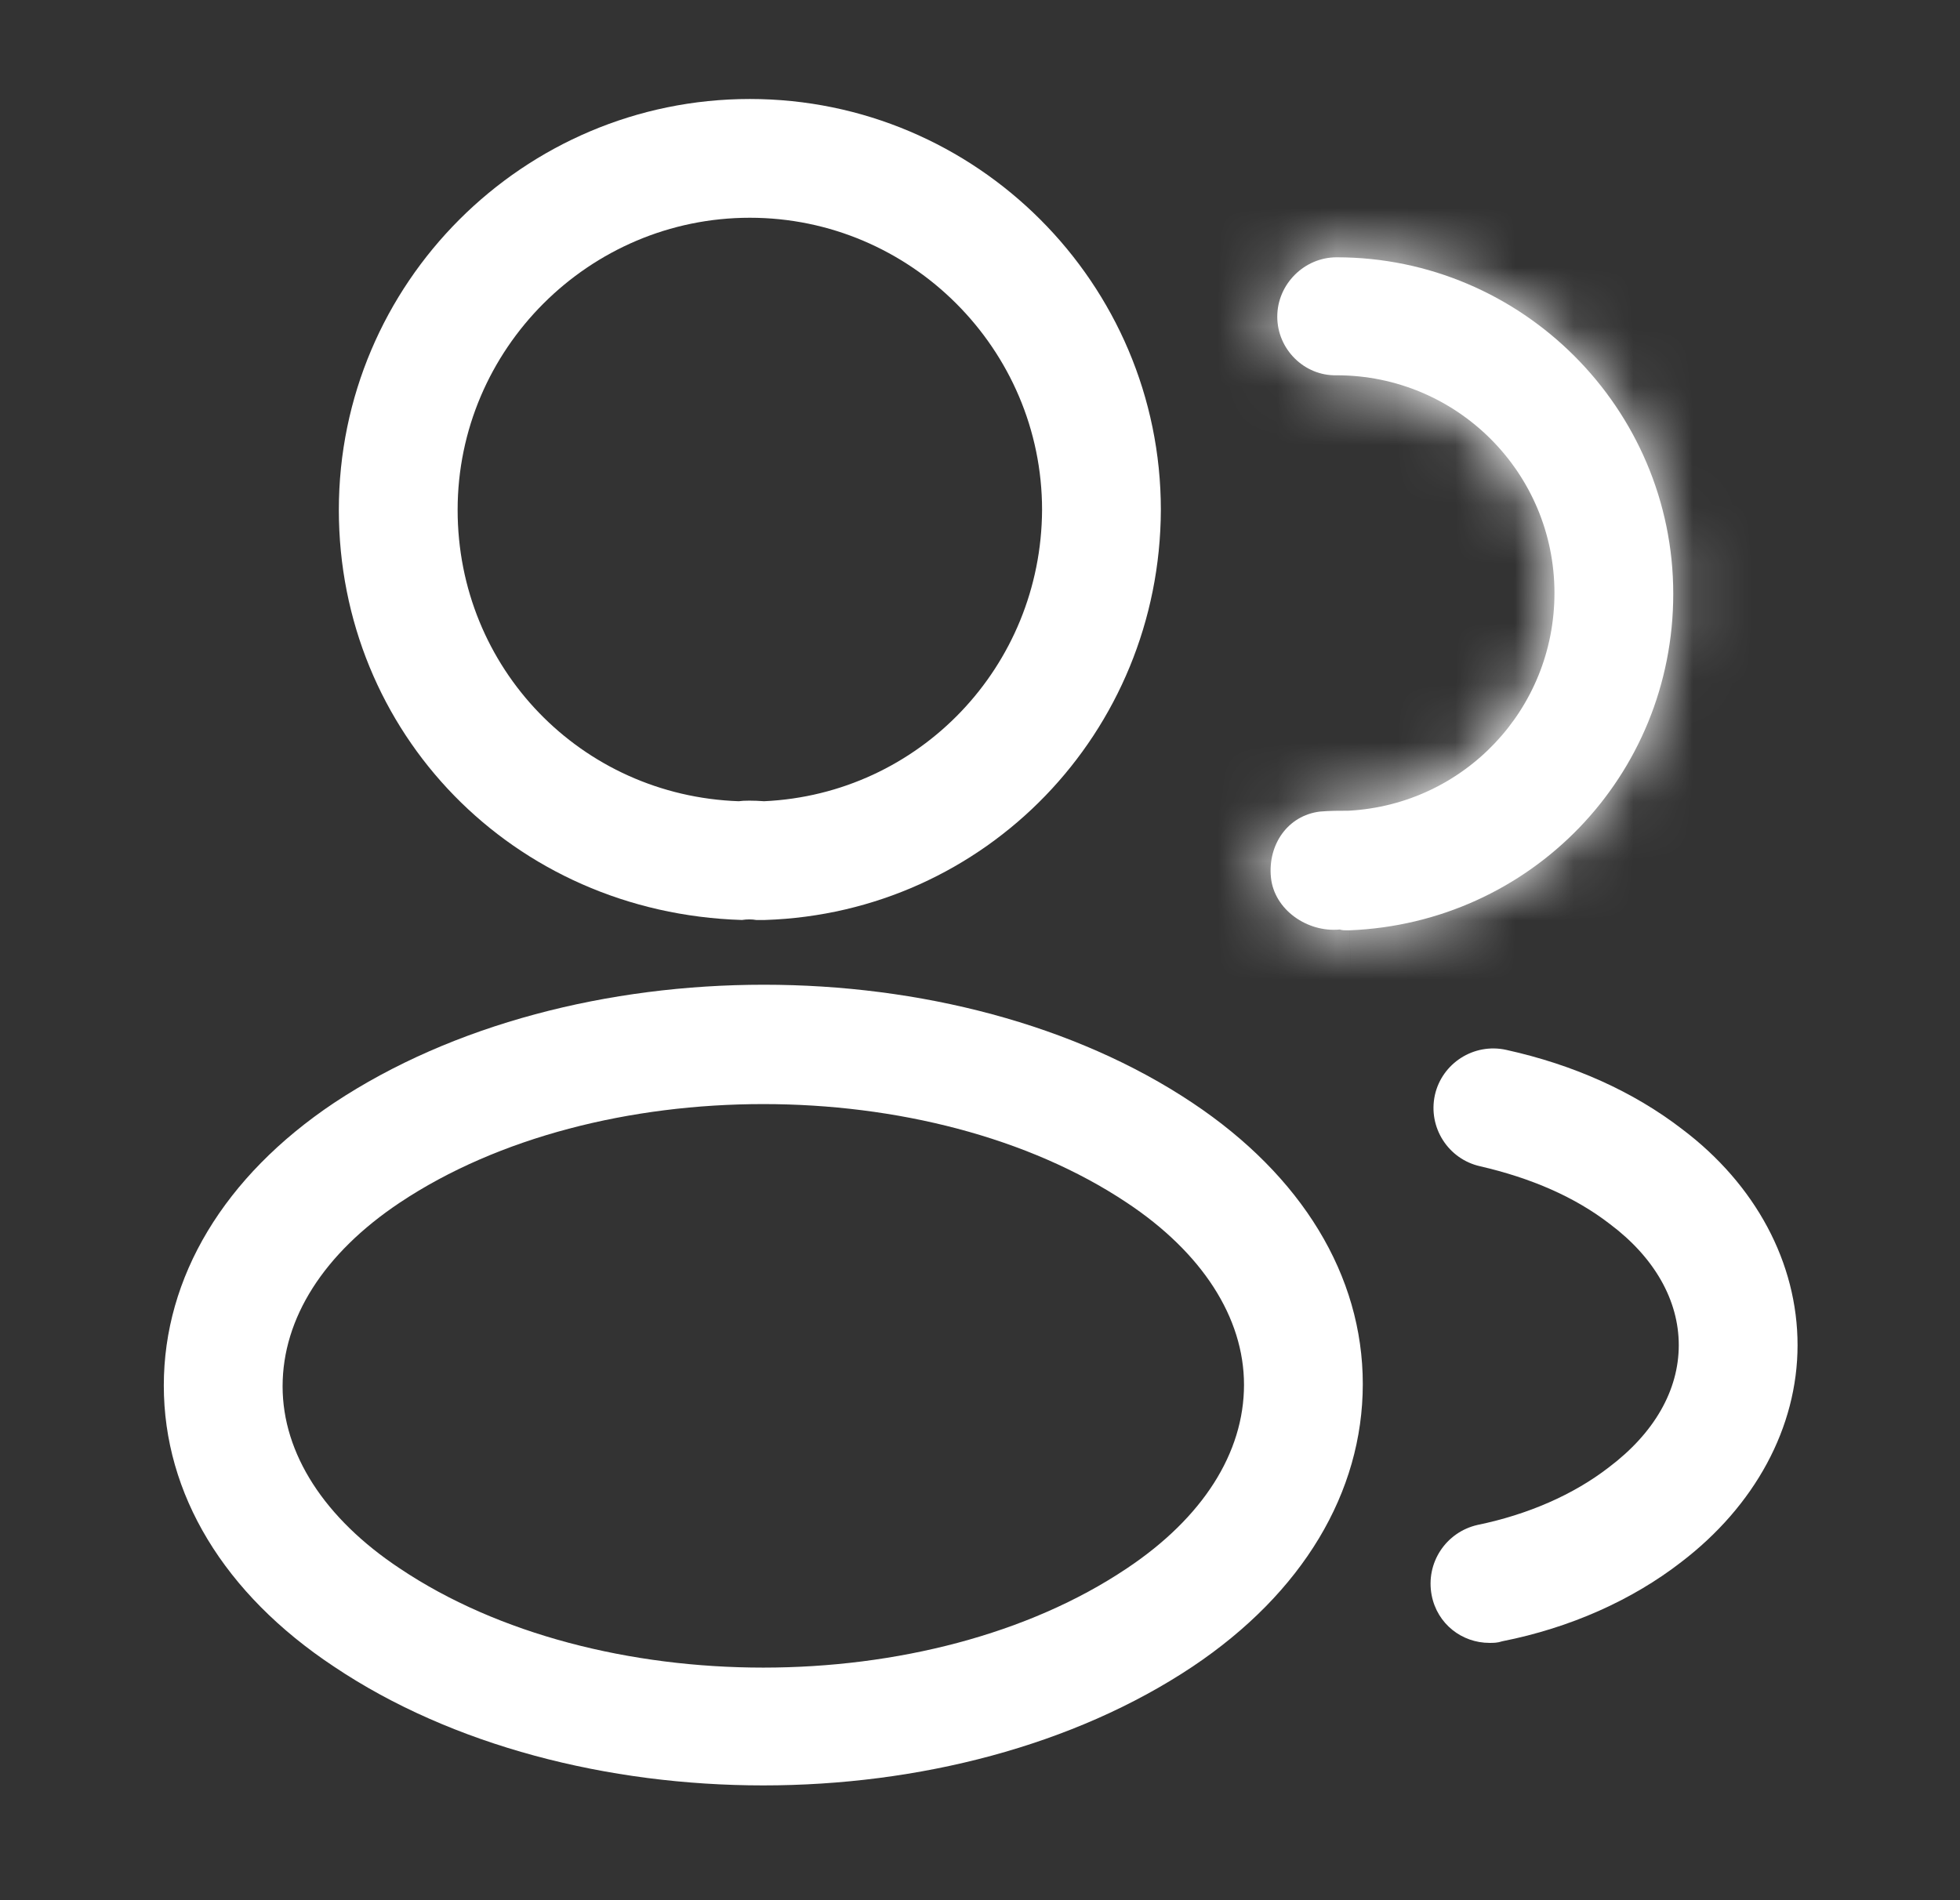 <svg width="33" height="32" viewBox="0 0 33 32" fill="none" xmlns="http://www.w3.org/2000/svg">
    <rect x="0" y="0" width="33" height="32" fill="#333333" stroke="none"/>
    <path d="M12.838 15.493C12.798 15.493 12.772 15.493 12.732 15.493C12.665 15.48 12.572 15.48 12.492 15.493C8.625 15.373 5.705 12.333 5.705 8.587C5.705 4.773 8.812 1.667 12.625 1.667C16.438 1.667 19.545 4.773 19.545 8.587C19.532 12.333 16.598 15.373 12.878 15.493C12.865 15.493 12.852 15.493 12.838 15.493ZM12.625 3.667C9.918 3.667 7.705 5.88 7.705 8.587C7.705 11.253 9.785 13.4 12.438 13.493C12.518 13.48 12.692 13.48 12.865 13.493C15.478 13.373 17.532 11.227 17.545 8.587C17.545 5.88 15.332 3.667 12.625 3.667Z" fill="white"></path>
    <mask id="path-2-inside-1_2322_25908" fill="white">
        <path d="M22.678 15.667C22.638 15.667 22.598 15.667 22.558 15.653C22.012 15.707 21.451 15.32 21.398 14.773C21.345 14.227 21.678 13.733 22.225 13.667C22.385 13.653 22.558 13.653 22.705 13.653C24.651 13.547 26.172 11.947 26.172 9.987C26.172 7.96 24.532 6.32 22.505 6.32C21.958 6.333 21.505 5.88 21.505 5.333C21.505 4.787 21.958 4.333 22.505 4.333C25.625 4.333 28.172 6.88 28.172 10C28.172 13.067 25.771 15.547 22.718 15.667C22.705 15.667 22.692 15.667 22.678 15.667Z"></path>
    </mask>
    <path d="M22.678 15.667C22.638 15.667 22.598 15.667 22.558 15.653C22.012 15.707 21.451 15.32 21.398 14.773C21.345 14.227 21.678 13.733 22.225 13.667C22.385 13.653 22.558 13.653 22.705 13.653C24.651 13.547 26.172 11.947 26.172 9.987C26.172 7.96 24.532 6.32 22.505 6.32C21.958 6.333 21.505 5.88 21.505 5.333C21.505 4.787 21.958 4.333 22.505 4.333C25.625 4.333 28.172 6.88 28.172 10C28.172 13.067 25.771 15.547 22.718 15.667C22.705 15.667 22.692 15.667 22.678 15.667Z" fill="white"></path>
    <path d="M22.558 15.653L23.191 13.756L22.787 13.621L22.364 13.663L22.558 15.653ZM22.225 13.667L22.059 11.674L22.021 11.677L21.983 11.681L22.225 13.667ZM22.705 13.653V15.653H22.76L22.814 15.65L22.705 13.653ZM22.505 6.32V4.32H22.48L22.456 4.321L22.505 6.32ZM22.718 15.667V17.667H22.757L22.797 17.665L22.718 15.667ZM22.678 13.667C22.644 13.667 22.708 13.665 22.784 13.672C22.874 13.679 23.019 13.699 23.191 13.756L21.926 17.551C22.137 17.621 22.322 17.647 22.452 17.658C22.569 17.668 22.672 17.667 22.678 17.667V13.667ZM22.364 13.663C22.61 13.639 22.82 13.711 22.979 13.828C23.145 13.95 23.352 14.2 23.389 14.579L19.408 14.967C19.587 16.808 21.312 17.784 22.752 17.644L22.364 13.663ZM23.389 14.579C23.407 14.761 23.365 14.994 23.206 15.214C23.036 15.448 22.764 15.616 22.467 15.652L21.983 11.681C20.182 11.901 19.267 13.525 19.408 14.967L23.389 14.579ZM22.391 15.66C22.454 15.654 22.543 15.653 22.705 15.653V11.653C22.574 11.653 22.316 11.652 22.059 11.674L22.391 15.66ZM22.814 15.65C25.821 15.486 28.172 13.009 28.172 9.987H24.172C24.172 10.884 23.482 11.608 22.595 11.656L22.814 15.65ZM28.172 9.987C28.172 6.855 25.636 4.32 22.505 4.32V8.32C23.427 8.32 24.172 9.064 24.172 9.987H28.172ZM22.456 4.321C23.062 4.306 23.505 4.785 23.505 5.333H19.505C19.505 6.975 20.855 8.361 22.554 8.319L22.456 4.321ZM23.505 5.333C23.505 5.891 23.063 6.333 22.505 6.333V2.333C20.854 2.333 19.505 3.682 19.505 5.333H23.505ZM22.505 6.333C24.52 6.333 26.172 7.984 26.172 10H30.172C30.172 5.775 26.729 2.333 22.505 2.333V6.333ZM26.172 10C26.172 11.988 24.625 13.59 22.64 13.668L22.797 17.665C26.918 17.503 30.172 14.145 30.172 10H26.172ZM22.718 13.667C22.718 13.667 22.718 13.667 22.718 13.667C22.718 13.667 22.718 13.667 22.718 13.667C22.718 13.667 22.718 13.667 22.718 13.667C22.718 13.667 22.718 13.667 22.718 13.667C22.718 13.667 22.718 13.667 22.718 13.667C22.718 13.667 22.718 13.667 22.718 13.667C22.718 13.667 22.718 13.667 22.718 13.667C22.718 13.667 22.718 13.667 22.718 13.667C22.718 13.667 22.718 13.667 22.718 13.667C22.717 13.667 22.717 13.667 22.717 13.667C22.717 13.667 22.717 13.667 22.717 13.667C22.717 13.667 22.717 13.667 22.717 13.667C22.717 13.667 22.717 13.667 22.717 13.667C22.717 13.667 22.717 13.667 22.717 13.667C22.717 13.667 22.717 13.667 22.717 13.667C22.717 13.667 22.717 13.667 22.717 13.667C22.717 13.667 22.717 13.667 22.717 13.667C22.717 13.667 22.717 13.667 22.717 13.667C22.717 13.667 22.717 13.667 22.717 13.667C22.717 13.667 22.717 13.667 22.717 13.667C22.717 13.667 22.716 13.667 22.716 13.667C22.716 13.667 22.716 13.667 22.716 13.667C22.716 13.667 22.716 13.667 22.716 13.667C22.716 13.667 22.716 13.667 22.716 13.667C22.716 13.667 22.716 13.667 22.716 13.667C22.716 13.667 22.716 13.667 22.716 13.667C22.716 13.667 22.716 13.667 22.716 13.667C22.716 13.667 22.716 13.667 22.716 13.667C22.716 13.667 22.716 13.667 22.716 13.667C22.716 13.667 22.716 13.667 22.716 13.667C22.716 13.667 22.716 13.667 22.716 13.667C22.716 13.667 22.716 13.667 22.716 13.667C22.716 13.667 22.716 13.667 22.716 13.667C22.715 13.667 22.715 13.667 22.715 13.667C22.715 13.667 22.715 13.667 22.715 13.667C22.715 13.667 22.715 13.667 22.715 13.667C22.715 13.667 22.715 13.667 22.715 13.667C22.715 13.667 22.715 13.667 22.715 13.667C22.715 13.667 22.715 13.667 22.715 13.667C22.715 13.667 22.715 13.667 22.715 13.667C22.715 13.667 22.715 13.667 22.715 13.667C22.715 13.667 22.715 13.667 22.715 13.667C22.715 13.667 22.715 13.667 22.715 13.667C22.715 13.667 22.715 13.667 22.715 13.667C22.715 13.667 22.715 13.667 22.715 13.667C22.715 13.667 22.715 13.667 22.715 13.667C22.715 13.667 22.715 13.667 22.715 13.667C22.715 13.667 22.714 13.667 22.714 13.667C22.714 13.667 22.714 13.667 22.714 13.667C22.714 13.667 22.714 13.667 22.714 13.667C22.714 13.667 22.714 13.667 22.714 13.667C22.714 13.667 22.714 13.667 22.714 13.667C22.714 13.667 22.714 13.667 22.714 13.667C22.714 13.667 22.714 13.667 22.714 13.667C22.714 13.667 22.714 13.667 22.714 13.667C22.714 13.667 22.714 13.667 22.714 13.667C22.714 13.667 22.714 13.667 22.714 13.667C22.714 13.667 22.714 13.667 22.714 13.667C22.714 13.667 22.714 13.667 22.713 13.667C22.713 13.667 22.713 13.667 22.713 13.667C22.713 13.667 22.713 13.667 22.713 13.667C22.713 13.667 22.713 13.667 22.713 13.667C22.713 13.667 22.713 13.667 22.713 13.667C22.713 13.667 22.713 13.667 22.713 13.667C22.713 13.667 22.713 13.667 22.713 13.667C22.713 13.667 22.713 13.667 22.713 13.667C22.713 13.667 22.713 13.667 22.713 13.667C22.713 13.667 22.713 13.667 22.713 13.667C22.713 13.667 22.713 13.667 22.713 13.667C22.713 13.667 22.713 13.667 22.713 13.667C22.713 13.667 22.713 13.667 22.713 13.667C22.713 13.667 22.713 13.667 22.712 13.667C22.712 13.667 22.712 13.667 22.712 13.667C22.712 13.667 22.712 13.667 22.712 13.667C22.712 13.667 22.712 13.667 22.712 13.667C22.712 13.667 22.712 13.667 22.712 13.667C22.712 13.667 22.712 13.667 22.712 13.667C22.712 13.667 22.712 13.667 22.712 13.667C22.712 13.667 22.712 13.667 22.712 13.667C22.712 13.667 22.712 13.667 22.712 13.667C22.712 13.667 22.712 13.667 22.712 13.667C22.712 13.667 22.712 13.667 22.712 13.667C22.712 13.667 22.712 13.667 22.712 13.667C22.712 13.667 22.712 13.667 22.712 13.667C22.712 13.667 22.712 13.667 22.712 13.667C22.712 13.667 22.712 13.667 22.711 13.667C22.711 13.667 22.711 13.667 22.711 13.667C22.711 13.667 22.711 13.667 22.711 13.667C22.711 13.667 22.711 13.667 22.711 13.667C22.711 13.667 22.711 13.667 22.711 13.667C22.711 13.667 22.711 13.667 22.711 13.667C22.711 13.667 22.711 13.667 22.711 13.667C22.711 13.667 22.711 13.667 22.711 13.667C22.711 13.667 22.711 13.667 22.711 13.667C22.711 13.667 22.711 13.667 22.711 13.667C22.711 13.667 22.711 13.667 22.711 13.667C22.711 13.667 22.711 13.667 22.711 13.667C22.71 13.667 22.71 13.667 22.71 13.667C22.71 13.667 22.71 13.667 22.71 13.667C22.71 13.667 22.71 13.667 22.71 13.667C22.71 13.667 22.71 13.667 22.71 13.667C22.71 13.667 22.71 13.667 22.71 13.667C22.71 13.667 22.71 13.667 22.71 13.667C22.71 13.667 22.71 13.667 22.71 13.667C22.71 13.667 22.71 13.667 22.71 13.667C22.71 13.667 22.71 13.667 22.71 13.667C22.71 13.667 22.71 13.667 22.71 13.667C22.71 13.667 22.71 13.667 22.71 13.667C22.71 13.667 22.71 13.667 22.71 13.667C22.71 13.667 22.71 13.667 22.71 13.667C22.709 13.667 22.709 13.667 22.709 13.667C22.709 13.667 22.709 13.667 22.709 13.667C22.709 13.667 22.709 13.667 22.709 13.667C22.709 13.667 22.709 13.667 22.709 13.667C22.709 13.667 22.709 13.667 22.709 13.667C22.709 13.667 22.709 13.667 22.709 13.667C22.709 13.667 22.709 13.667 22.709 13.667C22.709 13.667 22.709 13.667 22.709 13.667C22.709 13.667 22.709 13.667 22.709 13.667C22.709 13.667 22.709 13.667 22.709 13.667C22.709 13.667 22.709 13.667 22.709 13.667C22.709 13.667 22.709 13.667 22.709 13.667C22.709 13.667 22.709 13.667 22.709 13.667C22.709 13.667 22.709 13.667 22.709 13.667C22.708 13.667 22.708 13.667 22.708 13.667C22.708 13.667 22.708 13.667 22.708 13.667C22.708 13.667 22.708 13.667 22.708 13.667C22.708 13.667 22.708 13.667 22.708 13.667C22.708 13.667 22.708 13.667 22.708 13.667C22.708 13.667 22.708 13.667 22.708 13.667C22.708 13.667 22.708 13.667 22.708 13.667C22.708 13.667 22.708 13.667 22.708 13.667C22.708 13.667 22.708 13.667 22.708 13.667C22.708 13.667 22.708 13.667 22.708 13.667C22.708 13.667 22.708 13.667 22.708 13.667C22.708 13.667 22.708 13.667 22.707 13.667C22.707 13.667 22.707 13.667 22.707 13.667C22.707 13.667 22.707 13.667 22.707 13.667C22.707 13.667 22.707 13.667 22.707 13.667C22.707 13.667 22.707 13.667 22.707 13.667C22.707 13.667 22.707 13.667 22.707 13.667C22.707 13.667 22.707 13.667 22.707 13.667C22.707 13.667 22.707 13.667 22.707 13.667C22.707 13.667 22.707 13.667 22.707 13.667C22.707 13.667 22.707 13.667 22.707 13.667C22.707 13.667 22.707 13.667 22.707 13.667C22.707 13.667 22.707 13.667 22.707 13.667C22.707 13.667 22.707 13.667 22.707 13.667C22.707 13.667 22.706 13.667 22.706 13.667C22.706 13.667 22.706 13.667 22.706 13.667C22.706 13.667 22.706 13.667 22.706 13.667C22.706 13.667 22.706 13.667 22.706 13.667C22.706 13.667 22.706 13.667 22.706 13.667C22.706 13.667 22.706 13.667 22.706 13.667C22.706 13.667 22.706 13.667 22.706 13.667C22.706 13.667 22.706 13.667 22.706 13.667C22.706 13.667 22.706 13.667 22.706 13.667C22.706 13.667 22.706 13.667 22.706 13.667C22.706 13.667 22.706 13.667 22.706 13.667C22.706 13.667 22.706 13.667 22.706 13.667C22.706 13.667 22.706 13.667 22.706 13.667C22.706 13.667 22.706 13.667 22.706 13.667C22.706 13.667 22.705 13.667 22.705 13.667C22.705 13.667 22.705 13.667 22.705 13.667C22.705 13.667 22.705 13.667 22.705 13.667C22.705 13.667 22.705 13.667 22.705 13.667C22.705 13.667 22.705 13.667 22.705 13.667C22.705 13.667 22.705 13.667 22.705 13.667C22.705 13.667 22.705 13.667 22.705 13.667C22.705 13.667 22.705 13.667 22.705 13.667C22.705 13.667 22.705 13.667 22.705 13.667C22.705 13.667 22.705 13.667 22.705 13.667C22.705 13.667 22.705 13.667 22.705 13.667C22.705 13.667 22.705 13.667 22.705 13.667C22.704 13.667 22.704 13.667 22.704 13.667C22.704 13.667 22.704 13.667 22.704 13.667C22.704 13.667 22.704 13.667 22.704 13.667C22.704 13.667 22.704 13.667 22.704 13.667C22.704 13.667 22.704 13.667 22.704 13.667C22.704 13.667 22.704 13.667 22.704 13.667C22.704 13.667 22.704 13.667 22.704 13.667C22.704 13.667 22.704 13.667 22.704 13.667C22.704 13.667 22.704 13.667 22.704 13.667C22.704 13.667 22.704 13.667 22.704 13.667C22.704 13.667 22.704 13.667 22.704 13.667C22.704 13.667 22.704 13.667 22.704 13.667C22.704 13.667 22.704 13.667 22.703 13.667C22.703 13.667 22.703 13.667 22.703 13.667C22.703 13.667 22.703 13.667 22.703 13.667C22.703 13.667 22.703 13.667 22.703 13.667C22.703 13.667 22.703 13.667 22.703 13.667C22.703 13.667 22.703 13.667 22.703 13.667C22.703 13.667 22.703 13.667 22.703 13.667C22.703 13.667 22.703 13.667 22.703 13.667C22.703 13.667 22.703 13.667 22.703 13.667C22.703 13.667 22.703 13.667 22.703 13.667C22.703 13.667 22.703 13.667 22.703 13.667C22.703 13.667 22.703 13.667 22.703 13.667C22.703 13.667 22.703 13.667 22.703 13.667C22.703 13.667 22.703 13.667 22.703 13.667C22.703 13.667 22.703 13.667 22.703 13.667C22.702 13.667 22.702 13.667 22.702 13.667C22.702 13.667 22.702 13.667 22.702 13.667C22.702 13.667 22.702 13.667 22.702 13.667C22.702 13.667 22.702 13.667 22.702 13.667C22.702 13.667 22.702 13.667 22.702 13.667C22.702 13.667 22.702 13.667 22.702 13.667C22.702 13.667 22.702 13.667 22.702 13.667C22.702 13.667 22.702 13.667 22.702 13.667C22.702 13.667 22.702 13.667 22.702 13.667C22.702 13.667 22.702 13.667 22.702 13.667C22.702 13.667 22.702 13.667 22.702 13.667C22.702 13.667 22.701 13.667 22.701 13.667C22.701 13.667 22.701 13.667 22.701 13.667C22.701 13.667 22.701 13.667 22.701 13.667C22.701 13.667 22.701 13.667 22.701 13.667C22.701 13.667 22.701 13.667 22.701 13.667C22.701 13.667 22.701 13.667 22.701 13.667C22.701 13.667 22.701 13.667 22.701 13.667C22.701 13.667 22.701 13.667 22.701 13.667C22.701 13.667 22.701 13.667 22.701 13.667C22.701 13.667 22.701 13.667 22.701 13.667C22.701 13.667 22.701 13.667 22.701 13.667C22.701 13.667 22.701 13.667 22.701 13.667C22.701 13.667 22.701 13.667 22.701 13.667C22.701 13.667 22.701 13.667 22.701 13.667C22.701 13.667 22.7 13.667 22.7 13.667C22.7 13.667 22.7 13.667 22.7 13.667C22.7 13.667 22.7 13.667 22.7 13.667C22.7 13.667 22.7 13.667 22.7 13.667C22.7 13.667 22.7 13.667 22.7 13.667C22.7 13.667 22.7 13.667 22.7 13.667C22.7 13.667 22.7 13.667 22.7 13.667C22.7 13.667 22.7 13.667 22.7 13.667C22.7 13.667 22.7 13.667 22.7 13.667C22.7 13.667 22.7 13.667 22.7 13.667C22.7 13.667 22.7 13.667 22.7 13.667C22.7 13.667 22.7 13.667 22.7 13.667C22.7 13.667 22.7 13.667 22.7 13.667C22.7 13.667 22.699 13.667 22.699 13.667C22.699 13.667 22.699 13.667 22.699 13.667C22.699 13.667 22.699 13.667 22.699 13.667C22.699 13.667 22.699 13.667 22.699 13.667C22.699 13.667 22.699 13.667 22.699 13.667C22.699 13.667 22.699 13.667 22.699 13.667C22.699 13.667 22.699 13.667 22.699 13.667C22.699 13.667 22.699 13.667 22.699 13.667C22.699 13.667 22.699 13.667 22.699 13.667C22.699 13.667 22.699 13.667 22.699 13.667C22.699 13.667 22.699 13.667 22.699 13.667C22.699 13.667 22.699 13.667 22.698 13.667C22.698 13.667 22.698 13.667 22.698 13.667C22.698 13.667 22.698 13.667 22.698 13.667C22.698 13.667 22.698 13.667 22.698 13.667C22.698 13.667 22.698 13.667 22.698 13.667C22.698 13.667 22.698 13.667 22.698 13.667C22.698 13.667 22.698 13.667 22.698 13.667C22.698 13.667 22.698 13.667 22.698 13.667C22.698 13.667 22.698 13.667 22.698 13.667C22.698 13.667 22.698 13.667 22.698 13.667C22.698 13.667 22.698 13.667 22.698 13.667C22.698 13.667 22.698 13.667 22.698 13.667C22.698 13.667 22.698 13.667 22.698 13.667C22.698 13.667 22.698 13.667 22.698 13.667C22.698 13.667 22.698 13.667 22.698 13.667C22.697 13.667 22.697 13.667 22.697 13.667C22.697 13.667 22.697 13.667 22.697 13.667C22.697 13.667 22.697 13.667 22.697 13.667C22.697 13.667 22.697 13.667 22.697 13.667C22.697 13.667 22.697 13.667 22.697 13.667C22.697 13.667 22.697 13.667 22.697 13.667C22.697 13.667 22.697 13.667 22.697 13.667C22.697 13.667 22.697 13.667 22.697 13.667C22.697 13.667 22.697 13.667 22.697 13.667C22.697 13.667 22.697 13.667 22.697 13.667C22.697 13.667 22.697 13.667 22.697 13.667C22.697 13.667 22.697 13.667 22.697 13.667C22.697 13.667 22.697 13.667 22.696 13.667C22.696 13.667 22.696 13.667 22.696 13.667C22.696 13.667 22.696 13.667 22.696 13.667C22.696 13.667 22.696 13.667 22.696 13.667C22.696 13.667 22.696 13.667 22.696 13.667C22.696 13.667 22.696 13.667 22.696 13.667C22.696 13.667 22.696 13.667 22.696 13.667C22.696 13.667 22.696 13.667 22.696 13.667C22.696 13.667 22.696 13.667 22.696 13.667C22.696 13.667 22.696 13.667 22.696 13.667C22.696 13.667 22.696 13.667 22.696 13.667C22.696 13.667 22.696 13.667 22.696 13.667C22.695 13.667 22.695 13.667 22.695 13.667C22.695 13.667 22.695 13.667 22.695 13.667C22.695 13.667 22.695 13.667 22.695 13.667C22.695 13.667 22.695 13.667 22.695 13.667C22.695 13.667 22.695 13.667 22.695 13.667C22.695 13.667 22.695 13.667 22.695 13.667C22.695 13.667 22.695 13.667 22.695 13.667C22.695 13.667 22.695 13.667 22.695 13.667C22.695 13.667 22.695 13.667 22.695 13.667C22.695 13.667 22.695 13.667 22.695 13.667C22.695 13.667 22.695 13.667 22.695 13.667C22.695 13.667 22.695 13.667 22.695 13.667C22.695 13.667 22.695 13.667 22.695 13.667C22.695 13.667 22.695 13.667 22.695 13.667C22.695 13.667 22.694 13.667 22.694 13.667C22.694 13.667 22.694 13.667 22.694 13.667C22.694 13.667 22.694 13.667 22.694 13.667C22.694 13.667 22.694 13.667 22.694 13.667C22.694 13.667 22.694 13.667 22.694 13.667C22.694 13.667 22.694 13.667 22.694 13.667C22.694 13.667 22.694 13.667 22.694 13.667C22.694 13.667 22.694 13.667 22.694 13.667C22.694 13.667 22.694 13.667 22.694 13.667C22.694 13.667 22.694 13.667 22.694 13.667C22.694 13.667 22.694 13.667 22.694 13.667C22.694 13.667 22.694 13.667 22.694 13.667C22.694 13.667 22.694 13.667 22.694 13.667C22.693 13.667 22.693 13.667 22.693 13.667C22.693 13.667 22.693 13.667 22.693 13.667C22.693 13.667 22.693 13.667 22.693 13.667C22.693 13.667 22.693 13.667 22.693 13.667C22.693 13.667 22.693 13.667 22.693 13.667C22.693 13.667 22.693 13.667 22.693 13.667C22.693 13.667 22.693 13.667 22.693 13.667C22.693 13.667 22.693 13.667 22.693 13.667C22.693 13.667 22.693 13.667 22.693 13.667C22.693 13.667 22.693 13.667 22.693 13.667C22.693 13.667 22.693 13.667 22.693 13.667C22.693 13.667 22.693 13.667 22.692 13.667C22.692 13.667 22.692 13.667 22.692 13.667C22.692 13.667 22.692 13.667 22.692 13.667C22.692 13.667 22.692 13.667 22.692 13.667C22.692 13.667 22.692 13.667 22.692 13.667C22.692 13.667 22.692 13.667 22.692 13.667C22.692 13.667 22.692 13.667 22.692 13.667C22.692 13.667 22.692 13.667 22.692 13.667C22.692 13.667 22.692 13.667 22.692 13.667C22.692 13.667 22.692 13.667 22.692 13.667C22.692 13.667 22.692 13.667 22.692 13.667C22.692 13.667 22.692 13.667 22.692 13.667C22.692 13.667 22.692 13.667 22.692 13.667C22.692 13.667 22.692 13.667 22.692 13.667C22.692 13.667 22.692 13.667 22.691 13.667C22.691 13.667 22.691 13.667 22.691 13.667C22.691 13.667 22.691 13.667 22.691 13.667C22.691 13.667 22.691 13.667 22.691 13.667C22.691 13.667 22.691 13.667 22.691 13.667C22.691 13.667 22.691 13.667 22.691 13.667C22.691 13.667 22.691 13.667 22.691 13.667C22.691 13.667 22.691 13.667 22.691 13.667C22.691 13.667 22.691 13.667 22.691 13.667C22.691 13.667 22.691 13.667 22.691 13.667C22.691 13.667 22.691 13.667 22.691 13.667C22.691 13.667 22.691 13.667 22.691 13.667C22.691 13.667 22.691 13.667 22.691 13.667C22.691 13.667 22.69 13.667 22.69 13.667C22.69 13.667 22.69 13.667 22.69 13.667C22.69 13.667 22.69 13.667 22.69 13.667C22.69 13.667 22.69 13.667 22.69 13.667C22.69 13.667 22.69 13.667 22.69 13.667C22.69 13.667 22.69 13.667 22.69 13.667C22.69 13.667 22.69 13.667 22.69 13.667C22.69 13.667 22.69 13.667 22.69 13.667C22.69 13.667 22.69 13.667 22.69 13.667C22.69 13.667 22.69 13.667 22.69 13.667C22.69 13.667 22.69 13.667 22.69 13.667C22.69 13.667 22.69 13.667 22.69 13.667C22.689 13.667 22.689 13.667 22.689 13.667C22.689 13.667 22.689 13.667 22.689 13.667C22.689 13.667 22.689 13.667 22.689 13.667C22.689 13.667 22.689 13.667 22.689 13.667C22.689 13.667 22.689 13.667 22.689 13.667C22.689 13.667 22.689 13.667 22.689 13.667C22.689 13.667 22.689 13.667 22.689 13.667C22.689 13.667 22.689 13.667 22.689 13.667C22.689 13.667 22.689 13.667 22.689 13.667C22.689 13.667 22.689 13.667 22.689 13.667C22.689 13.667 22.689 13.667 22.689 13.667C22.689 13.667 22.689 13.667 22.689 13.667C22.689 13.667 22.689 13.667 22.689 13.667C22.689 13.667 22.689 13.667 22.689 13.667C22.688 13.667 22.688 13.667 22.688 13.667C22.688 13.667 22.688 13.667 22.688 13.667C22.688 13.667 22.688 13.667 22.688 13.667C22.688 13.667 22.688 13.667 22.688 13.667C22.688 13.667 22.688 13.667 22.688 13.667C22.688 13.667 22.688 13.667 22.688 13.667C22.688 13.667 22.688 13.667 22.688 13.667C22.688 13.667 22.688 13.667 22.688 13.667C22.688 13.667 22.688 13.667 22.688 13.667C22.688 13.667 22.688 13.667 22.688 13.667C22.688 13.667 22.688 13.667 22.688 13.667C22.688 13.667 22.688 13.667 22.688 13.667C22.688 13.667 22.688 13.667 22.688 13.667C22.687 13.667 22.687 13.667 22.687 13.667C22.687 13.667 22.687 13.667 22.687 13.667C22.687 13.667 22.687 13.667 22.687 13.667C22.687 13.667 22.687 13.667 22.687 13.667C22.687 13.667 22.687 13.667 22.687 13.667C22.687 13.667 22.687 13.667 22.687 13.667C22.687 13.667 22.687 13.667 22.687 13.667C22.687 13.667 22.687 13.667 22.687 13.667C22.687 13.667 22.687 13.667 22.687 13.667C22.687 13.667 22.687 13.667 22.687 13.667C22.687 13.667 22.687 13.667 22.687 13.667C22.687 13.667 22.686 13.667 22.686 13.667C22.686 13.667 22.686 13.667 22.686 13.667C22.686 13.667 22.686 13.667 22.686 13.667C22.686 13.667 22.686 13.667 22.686 13.667C22.686 13.667 22.686 13.667 22.686 13.667C22.686 13.667 22.686 13.667 22.686 13.667C22.686 13.667 22.686 13.667 22.686 13.667C22.686 13.667 22.686 13.667 22.686 13.667C22.686 13.667 22.686 13.667 22.686 13.667C22.686 13.667 22.686 13.667 22.686 13.667C22.686 13.667 22.686 13.667 22.686 13.667C22.686 13.667 22.686 13.667 22.686 13.667C22.686 13.667 22.686 13.667 22.686 13.667C22.686 13.667 22.686 13.667 22.686 13.667C22.686 13.667 22.685 13.667 22.685 13.667C22.685 13.667 22.685 13.667 22.685 13.667C22.685 13.667 22.685 13.667 22.685 13.667C22.685 13.667 22.685 13.667 22.685 13.667C22.685 13.667 22.685 13.667 22.685 13.667C22.685 13.667 22.685 13.667 22.685 13.667C22.685 13.667 22.685 13.667 22.685 13.667C22.685 13.667 22.685 13.667 22.685 13.667C22.685 13.667 22.685 13.667 22.685 13.667C22.685 13.667 22.685 13.667 22.685 13.667C22.685 13.667 22.685 13.667 22.685 13.667C22.685 13.667 22.685 13.667 22.685 13.667C22.684 13.667 22.684 13.667 22.684 13.667C22.684 13.667 22.684 13.667 22.684 13.667C22.684 13.667 22.684 13.667 22.684 13.667C22.684 13.667 22.684 13.667 22.684 13.667C22.684 13.667 22.684 13.667 22.684 13.667C22.684 13.667 22.684 13.667 22.684 13.667C22.684 13.667 22.684 13.667 22.684 13.667C22.684 13.667 22.684 13.667 22.684 13.667C22.684 13.667 22.684 13.667 22.684 13.667C22.684 13.667 22.684 13.667 22.684 13.667C22.684 13.667 22.684 13.667 22.684 13.667C22.684 13.667 22.684 13.667 22.684 13.667C22.684 13.667 22.684 13.667 22.683 13.667C22.683 13.667 22.683 13.667 22.683 13.667C22.683 13.667 22.683 13.667 22.683 13.667C22.683 13.667 22.683 13.667 22.683 13.667C22.683 13.667 22.683 13.667 22.683 13.667C22.683 13.667 22.683 13.667 22.683 13.667C22.683 13.667 22.683 13.667 22.683 13.667C22.683 13.667 22.683 13.667 22.683 13.667C22.683 13.667 22.683 13.667 22.683 13.667C22.683 13.667 22.683 13.667 22.683 13.667C22.683 13.667 22.683 13.667 22.683 13.667C22.683 13.667 22.683 13.667 22.683 13.667C22.683 13.667 22.683 13.667 22.683 13.667C22.683 13.667 22.683 13.667 22.683 13.667C22.683 13.667 22.683 13.667 22.683 13.667C22.682 13.667 22.682 13.667 22.682 13.667C22.682 13.667 22.682 13.667 22.682 13.667C22.682 13.667 22.682 13.667 22.682 13.667C22.682 13.667 22.682 13.667 22.682 13.667C22.682 13.667 22.682 13.667 22.682 13.667C22.682 13.667 22.682 13.667 22.682 13.667C22.682 13.667 22.682 13.667 22.682 13.667C22.682 13.667 22.682 13.667 22.682 13.667C22.682 13.667 22.682 13.667 22.682 13.667C22.682 13.667 22.682 13.667 22.682 13.667C22.682 13.667 22.682 13.667 22.682 13.667C22.682 13.667 22.681 13.667 22.681 13.667C22.681 13.667 22.681 13.667 22.681 13.667C22.681 13.667 22.681 13.667 22.681 13.667C22.681 13.667 22.681 13.667 22.681 13.667C22.681 13.667 22.681 13.667 22.681 13.667C22.681 13.667 22.681 13.667 22.681 13.667C22.681 13.667 22.681 13.667 22.681 13.667C22.681 13.667 22.681 13.667 22.681 13.667C22.681 13.667 22.681 13.667 22.681 13.667C22.681 13.667 22.681 13.667 22.681 13.667C22.681 13.667 22.681 13.667 22.681 13.667C22.681 13.667 22.681 13.667 22.681 13.667C22.681 13.667 22.681 13.667 22.681 13.667C22.681 13.667 22.68 13.667 22.68 13.667C22.68 13.667 22.68 13.667 22.68 13.667C22.68 13.667 22.68 13.667 22.68 13.667C22.68 13.667 22.68 13.667 22.68 13.667C22.68 13.667 22.68 13.667 22.68 13.667C22.68 13.667 22.68 13.667 22.68 13.667C22.68 13.667 22.68 13.667 22.68 13.667C22.68 13.667 22.68 13.667 22.68 13.667C22.68 13.667 22.68 13.667 22.68 13.667C22.68 13.667 22.68 13.667 22.68 13.667C22.68 13.667 22.68 13.667 22.68 13.667C22.68 13.667 22.68 13.667 22.68 13.667C22.68 13.667 22.68 13.667 22.68 13.667C22.68 13.667 22.68 13.667 22.68 13.667C22.68 13.667 22.679 13.667 22.679 13.667C22.679 13.667 22.679 13.667 22.679 13.667C22.679 13.667 22.679 13.667 22.679 13.667C22.679 13.667 22.679 13.667 22.679 13.667C22.679 13.667 22.679 13.667 22.679 13.667C22.679 13.667 22.679 13.667 22.679 13.667C22.679 13.667 22.679 13.667 22.679 13.667C22.679 13.667 22.679 13.667 22.679 13.667C22.679 13.667 22.679 13.667 22.679 13.667C22.679 13.667 22.679 13.667 22.679 13.667C22.679 13.667 22.679 13.667 22.679 13.667C22.679 13.667 22.679 13.667 22.678 13.667C22.678 13.667 22.678 13.667 22.678 13.667C22.678 13.667 22.678 13.667 22.678 13.667C22.678 13.667 22.678 13.667 22.678 13.667C22.678 13.667 22.678 13.667 22.678 13.667C22.678 13.667 22.678 13.667 22.678 13.667V17.667C22.678 17.667 22.678 17.667 22.678 17.667C22.678 17.667 22.678 17.667 22.678 17.667C22.678 17.667 22.678 17.667 22.678 17.667C22.678 17.667 22.678 17.667 22.678 17.667C22.678 17.667 22.678 17.667 22.678 17.667C22.679 17.667 22.679 17.667 22.679 17.667C22.679 17.667 22.679 17.667 22.679 17.667C22.679 17.667 22.679 17.667 22.679 17.667C22.679 17.667 22.679 17.667 22.679 17.667C22.679 17.667 22.679 17.667 22.679 17.667C22.679 17.667 22.679 17.667 22.679 17.667C22.679 17.667 22.679 17.667 22.679 17.667C22.679 17.667 22.679 17.667 22.679 17.667C22.679 17.667 22.679 17.667 22.679 17.667C22.679 17.667 22.679 17.667 22.679 17.667C22.679 17.667 22.679 17.667 22.679 17.667C22.679 17.667 22.68 17.667 22.68 17.667C22.68 17.667 22.68 17.667 22.68 17.667C22.68 17.667 22.68 17.667 22.68 17.667C22.68 17.667 22.68 17.667 22.68 17.667C22.68 17.667 22.68 17.667 22.68 17.667C22.68 17.667 22.68 17.667 22.68 17.667C22.68 17.667 22.68 17.667 22.68 17.667C22.68 17.667 22.68 17.667 22.68 17.667C22.68 17.667 22.68 17.667 22.68 17.667C22.68 17.667 22.68 17.667 22.68 17.667C22.68 17.667 22.68 17.667 22.68 17.667C22.68 17.667 22.68 17.667 22.68 17.667C22.68 17.667 22.68 17.667 22.68 17.667C22.68 17.667 22.68 17.667 22.68 17.667C22.68 17.667 22.681 17.667 22.681 17.667C22.681 17.667 22.681 17.667 22.681 17.667C22.681 17.667 22.681 17.667 22.681 17.667C22.681 17.667 22.681 17.667 22.681 17.667C22.681 17.667 22.681 17.667 22.681 17.667C22.681 17.667 22.681 17.667 22.681 17.667C22.681 17.667 22.681 17.667 22.681 17.667C22.681 17.667 22.681 17.667 22.681 17.667C22.681 17.667 22.681 17.667 22.681 17.667C22.681 17.667 22.681 17.667 22.681 17.667C22.681 17.667 22.681 17.667 22.681 17.667C22.681 17.667 22.681 17.667 22.681 17.667C22.681 17.667 22.681 17.667 22.681 17.667C22.681 17.667 22.682 17.667 22.682 17.667C22.682 17.667 22.682 17.667 22.682 17.667C22.682 17.667 22.682 17.667 22.682 17.667C22.682 17.667 22.682 17.667 22.682 17.667C22.682 17.667 22.682 17.667 22.682 17.667C22.682 17.667 22.682 17.667 22.682 17.667C22.682 17.667 22.682 17.667 22.682 17.667C22.682 17.667 22.682 17.667 22.682 17.667C22.682 17.667 22.682 17.667 22.682 17.667C22.682 17.667 22.682 17.667 22.682 17.667C22.682 17.667 22.682 17.667 22.682 17.667C22.682 17.667 22.682 17.667 22.683 17.667C22.683 17.667 22.683 17.667 22.683 17.667C22.683 17.667 22.683 17.667 22.683 17.667C22.683 17.667 22.683 17.667 22.683 17.667C22.683 17.667 22.683 17.667 22.683 17.667C22.683 17.667 22.683 17.667 22.683 17.667C22.683 17.667 22.683 17.667 22.683 17.667C22.683 17.667 22.683 17.667 22.683 17.667C22.683 17.667 22.683 17.667 22.683 17.667C22.683 17.667 22.683 17.667 22.683 17.667C22.683 17.667 22.683 17.667 22.683 17.667C22.683 17.667 22.683 17.667 22.683 17.667C22.683 17.667 22.683 17.667 22.683 17.667C22.683 17.667 22.683 17.667 22.683 17.667C22.683 17.667 22.683 17.667 22.683 17.667C22.684 17.667 22.684 17.667 22.684 17.667C22.684 17.667 22.684 17.667 22.684 17.667C22.684 17.667 22.684 17.667 22.684 17.667C22.684 17.667 22.684 17.667 22.684 17.667C22.684 17.667 22.684 17.667 22.684 17.667C22.684 17.667 22.684 17.667 22.684 17.667C22.684 17.667 22.684 17.667 22.684 17.667C22.684 17.667 22.684 17.667 22.684 17.667C22.684 17.667 22.684 17.667 22.684 17.667C22.684 17.667 22.684 17.667 22.684 17.667C22.684 17.667 22.684 17.667 22.684 17.667C22.684 17.667 22.684 17.667 22.684 17.667C22.684 17.667 22.684 17.667 22.685 17.667C22.685 17.667 22.685 17.667 22.685 17.667C22.685 17.667 22.685 17.667 22.685 17.667C22.685 17.667 22.685 17.667 22.685 17.667C22.685 17.667 22.685 17.667 22.685 17.667C22.685 17.667 22.685 17.667 22.685 17.667C22.685 17.667 22.685 17.667 22.685 17.667C22.685 17.667 22.685 17.667 22.685 17.667C22.685 17.667 22.685 17.667 22.685 17.667C22.685 17.667 22.685 17.667 22.685 17.667C22.685 17.667 22.685 17.667 22.685 17.667C22.685 17.667 22.685 17.667 22.685 17.667C22.685 17.667 22.686 17.667 22.686 17.667C22.686 17.667 22.686 17.667 22.686 17.667C22.686 17.667 22.686 17.667 22.686 17.667C22.686 17.667 22.686 17.667 22.686 17.667C22.686 17.667 22.686 17.667 22.686 17.667C22.686 17.667 22.686 17.667 22.686 17.667C22.686 17.667 22.686 17.667 22.686 17.667C22.686 17.667 22.686 17.667 22.686 17.667C22.686 17.667 22.686 17.667 22.686 17.667C22.686 17.667 22.686 17.667 22.686 17.667C22.686 17.667 22.686 17.667 22.686 17.667C22.686 17.667 22.686 17.667 22.686 17.667C22.686 17.667 22.686 17.667 22.686 17.667C22.686 17.667 22.686 17.667 22.686 17.667C22.686 17.667 22.687 17.667 22.687 17.667C22.687 17.667 22.687 17.667 22.687 17.667C22.687 17.667 22.687 17.667 22.687 17.667C22.687 17.667 22.687 17.667 22.687 17.667C22.687 17.667 22.687 17.667 22.687 17.667C22.687 17.667 22.687 17.667 22.687 17.667C22.687 17.667 22.687 17.667 22.687 17.667C22.687 17.667 22.687 17.667 22.687 17.667C22.687 17.667 22.687 17.667 22.687 17.667C22.687 17.667 22.687 17.667 22.687 17.667C22.687 17.667 22.687 17.667 22.687 17.667C22.687 17.667 22.687 17.667 22.688 17.667C22.688 17.667 22.688 17.667 22.688 17.667C22.688 17.667 22.688 17.667 22.688 17.667C22.688 17.667 22.688 17.667 22.688 17.667C22.688 17.667 22.688 17.667 22.688 17.667C22.688 17.667 22.688 17.667 22.688 17.667C22.688 17.667 22.688 17.667 22.688 17.667C22.688 17.667 22.688 17.667 22.688 17.667C22.688 17.667 22.688 17.667 22.688 17.667C22.688 17.667 22.688 17.667 22.688 17.667C22.688 17.667 22.688 17.667 22.688 17.667C22.688 17.667 22.688 17.667 22.688 17.667C22.688 17.667 22.688 17.667 22.688 17.667C22.688 17.667 22.688 17.667 22.689 17.667C22.689 17.667 22.689 17.667 22.689 17.667C22.689 17.667 22.689 17.667 22.689 17.667C22.689 17.667 22.689 17.667 22.689 17.667C22.689 17.667 22.689 17.667 22.689 17.667C22.689 17.667 22.689 17.667 22.689 17.667C22.689 17.667 22.689 17.667 22.689 17.667C22.689 17.667 22.689 17.667 22.689 17.667C22.689 17.667 22.689 17.667 22.689 17.667C22.689 17.667 22.689 17.667 22.689 17.667C22.689 17.667 22.689 17.667 22.689 17.667C22.689 17.667 22.689 17.667 22.689 17.667C22.689 17.667 22.689 17.667 22.689 17.667C22.689 17.667 22.689 17.667 22.689 17.667C22.689 17.667 22.689 17.667 22.69 17.667C22.69 17.667 22.69 17.667 22.69 17.667C22.69 17.667 22.69 17.667 22.69 17.667C22.69 17.667 22.69 17.667 22.69 17.667C22.69 17.667 22.69 17.667 22.69 17.667C22.69 17.667 22.69 17.667 22.69 17.667C22.69 17.667 22.69 17.667 22.69 17.667C22.69 17.667 22.69 17.667 22.69 17.667C22.69 17.667 22.69 17.667 22.69 17.667C22.69 17.667 22.69 17.667 22.69 17.667C22.69 17.667 22.69 17.667 22.69 17.667C22.69 17.667 22.69 17.667 22.69 17.667C22.69 17.667 22.691 17.667 22.691 17.667C22.691 17.667 22.691 17.667 22.691 17.667C22.691 17.667 22.691 17.667 22.691 17.667C22.691 17.667 22.691 17.667 22.691 17.667C22.691 17.667 22.691 17.667 22.691 17.667C22.691 17.667 22.691 17.667 22.691 17.667C22.691 17.667 22.691 17.667 22.691 17.667C22.691 17.667 22.691 17.667 22.691 17.667C22.691 17.667 22.691 17.667 22.691 17.667C22.691 17.667 22.691 17.667 22.691 17.667C22.691 17.667 22.691 17.667 22.691 17.667C22.691 17.667 22.691 17.667 22.691 17.667C22.691 17.667 22.691 17.667 22.691 17.667C22.692 17.667 22.692 17.667 22.692 17.667C22.692 17.667 22.692 17.667 22.692 17.667C22.692 17.667 22.692 17.667 22.692 17.667C22.692 17.667 22.692 17.667 22.692 17.667C22.692 17.667 22.692 17.667 22.692 17.667C22.692 17.667 22.692 17.667 22.692 17.667C22.692 17.667 22.692 17.667 22.692 17.667C22.692 17.667 22.692 17.667 22.692 17.667C22.692 17.667 22.692 17.667 22.692 17.667C22.692 17.667 22.692 17.667 22.692 17.667C22.692 17.667 22.692 17.667 22.692 17.667C22.692 17.667 22.692 17.667 22.692 17.667C22.692 17.667 22.692 17.667 22.692 17.667C22.692 17.667 22.692 17.667 22.692 17.667C22.693 17.667 22.693 17.667 22.693 17.667C22.693 17.667 22.693 17.667 22.693 17.667C22.693 17.667 22.693 17.667 22.693 17.667C22.693 17.667 22.693 17.667 22.693 17.667C22.693 17.667 22.693 17.667 22.693 17.667C22.693 17.667 22.693 17.667 22.693 17.667C22.693 17.667 22.693 17.667 22.693 17.667C22.693 17.667 22.693 17.667 22.693 17.667C22.693 17.667 22.693 17.667 22.693 17.667C22.693 17.667 22.693 17.667 22.693 17.667C22.693 17.667 22.693 17.667 22.693 17.667C22.693 17.667 22.693 17.667 22.694 17.667C22.694 17.667 22.694 17.667 22.694 17.667C22.694 17.667 22.694 17.667 22.694 17.667C22.694 17.667 22.694 17.667 22.694 17.667C22.694 17.667 22.694 17.667 22.694 17.667C22.694 17.667 22.694 17.667 22.694 17.667C22.694 17.667 22.694 17.667 22.694 17.667C22.694 17.667 22.694 17.667 22.694 17.667C22.694 17.667 22.694 17.667 22.694 17.667C22.694 17.667 22.694 17.667 22.694 17.667C22.694 17.667 22.694 17.667 22.694 17.667C22.694 17.667 22.694 17.667 22.694 17.667C22.694 17.667 22.694 17.667 22.694 17.667C22.694 17.667 22.695 17.667 22.695 17.667C22.695 17.667 22.695 17.667 22.695 17.667C22.695 17.667 22.695 17.667 22.695 17.667C22.695 17.667 22.695 17.667 22.695 17.667C22.695 17.667 22.695 17.667 22.695 17.667C22.695 17.667 22.695 17.667 22.695 17.667C22.695 17.667 22.695 17.667 22.695 17.667C22.695 17.667 22.695 17.667 22.695 17.667C22.695 17.667 22.695 17.667 22.695 17.667C22.695 17.667 22.695 17.667 22.695 17.667C22.695 17.667 22.695 17.667 22.695 17.667C22.695 17.667 22.695 17.667 22.695 17.667C22.695 17.667 22.695 17.667 22.695 17.667C22.695 17.667 22.695 17.667 22.695 17.667C22.695 17.667 22.695 17.667 22.696 17.667C22.696 17.667 22.696 17.667 22.696 17.667C22.696 17.667 22.696 17.667 22.696 17.667C22.696 17.667 22.696 17.667 22.696 17.667C22.696 17.667 22.696 17.667 22.696 17.667C22.696 17.667 22.696 17.667 22.696 17.667C22.696 17.667 22.696 17.667 22.696 17.667C22.696 17.667 22.696 17.667 22.696 17.667C22.696 17.667 22.696 17.667 22.696 17.667C22.696 17.667 22.696 17.667 22.696 17.667C22.696 17.667 22.696 17.667 22.696 17.667C22.696 17.667 22.696 17.667 22.696 17.667C22.697 17.667 22.697 17.667 22.697 17.667C22.697 17.667 22.697 17.667 22.697 17.667C22.697 17.667 22.697 17.667 22.697 17.667C22.697 17.667 22.697 17.667 22.697 17.667C22.697 17.667 22.697 17.667 22.697 17.667C22.697 17.667 22.697 17.667 22.697 17.667C22.697 17.667 22.697 17.667 22.697 17.667C22.697 17.667 22.697 17.667 22.697 17.667C22.697 17.667 22.697 17.667 22.697 17.667C22.697 17.667 22.697 17.667 22.697 17.667C22.697 17.667 22.697 17.667 22.697 17.667C22.697 17.667 22.697 17.667 22.697 17.667C22.697 17.667 22.697 17.667 22.698 17.667C22.698 17.667 22.698 17.667 22.698 17.667C22.698 17.667 22.698 17.667 22.698 17.667C22.698 17.667 22.698 17.667 22.698 17.667C22.698 17.667 22.698 17.667 22.698 17.667C22.698 17.667 22.698 17.667 22.698 17.667C22.698 17.667 22.698 17.667 22.698 17.667C22.698 17.667 22.698 17.667 22.698 17.667C22.698 17.667 22.698 17.667 22.698 17.667C22.698 17.667 22.698 17.667 22.698 17.667C22.698 17.667 22.698 17.667 22.698 17.667C22.698 17.667 22.698 17.667 22.698 17.667C22.698 17.667 22.698 17.667 22.698 17.667C22.698 17.667 22.698 17.667 22.698 17.667C22.698 17.667 22.698 17.667 22.698 17.667C22.699 17.667 22.699 17.667 22.699 17.667C22.699 17.667 22.699 17.667 22.699 17.667C22.699 17.667 22.699 17.667 22.699 17.667C22.699 17.667 22.699 17.667 22.699 17.667C22.699 17.667 22.699 17.667 22.699 17.667C22.699 17.667 22.699 17.667 22.699 17.667C22.699 17.667 22.699 17.667 22.699 17.667C22.699 17.667 22.699 17.667 22.699 17.667C22.699 17.667 22.699 17.667 22.699 17.667C22.699 17.667 22.699 17.667 22.699 17.667C22.699 17.667 22.699 17.667 22.699 17.667C22.699 17.667 22.7 17.667 22.7 17.667C22.7 17.667 22.7 17.667 22.7 17.667C22.7 17.667 22.7 17.667 22.7 17.667C22.7 17.667 22.7 17.667 22.7 17.667C22.7 17.667 22.7 17.667 22.7 17.667C22.7 17.667 22.7 17.667 22.7 17.667C22.7 17.667 22.7 17.667 22.7 17.667C22.7 17.667 22.7 17.667 22.7 17.667C22.7 17.667 22.7 17.667 22.7 17.667C22.7 17.667 22.7 17.667 22.7 17.667C22.7 17.667 22.7 17.667 22.7 17.667C22.7 17.667 22.7 17.667 22.7 17.667C22.7 17.667 22.7 17.667 22.7 17.667C22.7 17.667 22.701 17.667 22.701 17.667C22.701 17.667 22.701 17.667 22.701 17.667C22.701 17.667 22.701 17.667 22.701 17.667C22.701 17.667 22.701 17.667 22.701 17.667C22.701 17.667 22.701 17.667 22.701 17.667C22.701 17.667 22.701 17.667 22.701 17.667C22.701 17.667 22.701 17.667 22.701 17.667C22.701 17.667 22.701 17.667 22.701 17.667C22.701 17.667 22.701 17.667 22.701 17.667C22.701 17.667 22.701 17.667 22.701 17.667C22.701 17.667 22.701 17.667 22.701 17.667C22.701 17.667 22.701 17.667 22.701 17.667C22.701 17.667 22.701 17.667 22.701 17.667C22.701 17.667 22.701 17.667 22.701 17.667C22.701 17.667 22.702 17.667 22.702 17.667C22.702 17.667 22.702 17.667 22.702 17.667C22.702 17.667 22.702 17.667 22.702 17.667C22.702 17.667 22.702 17.667 22.702 17.667C22.702 17.667 22.702 17.667 22.702 17.667C22.702 17.667 22.702 17.667 22.702 17.667C22.702 17.667 22.702 17.667 22.702 17.667C22.702 17.667 22.702 17.667 22.702 17.667C22.702 17.667 22.702 17.667 22.702 17.667C22.702 17.667 22.702 17.667 22.702 17.667C22.702 17.667 22.702 17.667 22.702 17.667C22.702 17.667 22.702 17.667 22.703 17.667C22.703 17.667 22.703 17.667 22.703 17.667C22.703 17.667 22.703 17.667 22.703 17.667C22.703 17.667 22.703 17.667 22.703 17.667C22.703 17.667 22.703 17.667 22.703 17.667C22.703 17.667 22.703 17.667 22.703 17.667C22.703 17.667 22.703 17.667 22.703 17.667C22.703 17.667 22.703 17.667 22.703 17.667C22.703 17.667 22.703 17.667 22.703 17.667C22.703 17.667 22.703 17.667 22.703 17.667C22.703 17.667 22.703 17.667 22.703 17.667C22.703 17.667 22.703 17.667 22.703 17.667C22.703 17.667 22.703 17.667 22.703 17.667C22.703 17.667 22.703 17.667 22.703 17.667C22.703 17.667 22.703 17.667 22.703 17.667C22.704 17.667 22.704 17.667 22.704 17.667C22.704 17.667 22.704 17.667 22.704 17.667C22.704 17.667 22.704 17.667 22.704 17.667C22.704 17.667 22.704 17.667 22.704 17.667C22.704 17.667 22.704 17.667 22.704 17.667C22.704 17.667 22.704 17.667 22.704 17.667C22.704 17.667 22.704 17.667 22.704 17.667C22.704 17.667 22.704 17.667 22.704 17.667C22.704 17.667 22.704 17.667 22.704 17.667C22.704 17.667 22.704 17.667 22.704 17.667C22.704 17.667 22.704 17.667 22.704 17.667C22.704 17.667 22.704 17.667 22.704 17.667C22.704 17.667 22.704 17.667 22.705 17.667C22.705 17.667 22.705 17.667 22.705 17.667C22.705 17.667 22.705 17.667 22.705 17.667C22.705 17.667 22.705 17.667 22.705 17.667C22.705 17.667 22.705 17.667 22.705 17.667C22.705 17.667 22.705 17.667 22.705 17.667C22.705 17.667 22.705 17.667 22.705 17.667C22.705 17.667 22.705 17.667 22.705 17.667C22.705 17.667 22.705 17.667 22.705 17.667C22.705 17.667 22.705 17.667 22.705 17.667C22.705 17.667 22.705 17.667 22.705 17.667C22.705 17.667 22.705 17.667 22.705 17.667C22.705 17.667 22.706 17.667 22.706 17.667C22.706 17.667 22.706 17.667 22.706 17.667C22.706 17.667 22.706 17.667 22.706 17.667C22.706 17.667 22.706 17.667 22.706 17.667C22.706 17.667 22.706 17.667 22.706 17.667C22.706 17.667 22.706 17.667 22.706 17.667C22.706 17.667 22.706 17.667 22.706 17.667C22.706 17.667 22.706 17.667 22.706 17.667C22.706 17.667 22.706 17.667 22.706 17.667C22.706 17.667 22.706 17.667 22.706 17.667C22.706 17.667 22.706 17.667 22.706 17.667C22.706 17.667 22.706 17.667 22.706 17.667C22.706 17.667 22.706 17.667 22.706 17.667C22.706 17.667 22.706 17.667 22.706 17.667C22.706 17.667 22.707 17.667 22.707 17.667C22.707 17.667 22.707 17.667 22.707 17.667C22.707 17.667 22.707 17.667 22.707 17.667C22.707 17.667 22.707 17.667 22.707 17.667C22.707 17.667 22.707 17.667 22.707 17.667C22.707 17.667 22.707 17.667 22.707 17.667C22.707 17.667 22.707 17.667 22.707 17.667C22.707 17.667 22.707 17.667 22.707 17.667C22.707 17.667 22.707 17.667 22.707 17.667C22.707 17.667 22.707 17.667 22.707 17.667C22.707 17.667 22.707 17.667 22.707 17.667C22.707 17.667 22.707 17.667 22.707 17.667C22.707 17.667 22.707 17.667 22.707 17.667C22.708 17.667 22.708 17.667 22.708 17.667C22.708 17.667 22.708 17.667 22.708 17.667C22.708 17.667 22.708 17.667 22.708 17.667C22.708 17.667 22.708 17.667 22.708 17.667C22.708 17.667 22.708 17.667 22.708 17.667C22.708 17.667 22.708 17.667 22.708 17.667C22.708 17.667 22.708 17.667 22.708 17.667C22.708 17.667 22.708 17.667 22.708 17.667C22.708 17.667 22.708 17.667 22.708 17.667C22.708 17.667 22.708 17.667 22.708 17.667C22.708 17.667 22.708 17.667 22.708 17.667C22.708 17.667 22.708 17.667 22.709 17.667C22.709 17.667 22.709 17.667 22.709 17.667C22.709 17.667 22.709 17.667 22.709 17.667C22.709 17.667 22.709 17.667 22.709 17.667C22.709 17.667 22.709 17.667 22.709 17.667C22.709 17.667 22.709 17.667 22.709 17.667C22.709 17.667 22.709 17.667 22.709 17.667C22.709 17.667 22.709 17.667 22.709 17.667C22.709 17.667 22.709 17.667 22.709 17.667C22.709 17.667 22.709 17.667 22.709 17.667C22.709 17.667 22.709 17.667 22.709 17.667C22.709 17.667 22.709 17.667 22.709 17.667C22.709 17.667 22.709 17.667 22.709 17.667C22.709 17.667 22.709 17.667 22.709 17.667C22.709 17.667 22.709 17.667 22.71 17.667C22.71 17.667 22.71 17.667 22.71 17.667C22.71 17.667 22.71 17.667 22.71 17.667C22.71 17.667 22.71 17.667 22.71 17.667C22.71 17.667 22.71 17.667 22.71 17.667C22.71 17.667 22.71 17.667 22.71 17.667C22.71 17.667 22.71 17.667 22.71 17.667C22.71 17.667 22.71 17.667 22.71 17.667C22.71 17.667 22.71 17.667 22.71 17.667C22.71 17.667 22.71 17.667 22.71 17.667C22.71 17.667 22.71 17.667 22.71 17.667C22.71 17.667 22.71 17.667 22.71 17.667C22.71 17.667 22.71 17.667 22.71 17.667C22.71 17.667 22.71 17.667 22.711 17.667C22.711 17.667 22.711 17.667 22.711 17.667C22.711 17.667 22.711 17.667 22.711 17.667C22.711 17.667 22.711 17.667 22.711 17.667C22.711 17.667 22.711 17.667 22.711 17.667C22.711 17.667 22.711 17.667 22.711 17.667C22.711 17.667 22.711 17.667 22.711 17.667C22.711 17.667 22.711 17.667 22.711 17.667C22.711 17.667 22.711 17.667 22.711 17.667C22.711 17.667 22.711 17.667 22.711 17.667C22.711 17.667 22.711 17.667 22.711 17.667C22.711 17.667 22.711 17.667 22.711 17.667C22.712 17.667 22.712 17.667 22.712 17.667C22.712 17.667 22.712 17.667 22.712 17.667C22.712 17.667 22.712 17.667 22.712 17.667C22.712 17.667 22.712 17.667 22.712 17.667C22.712 17.667 22.712 17.667 22.712 17.667C22.712 17.667 22.712 17.667 22.712 17.667C22.712 17.667 22.712 17.667 22.712 17.667C22.712 17.667 22.712 17.667 22.712 17.667C22.712 17.667 22.712 17.667 22.712 17.667C22.712 17.667 22.712 17.667 22.712 17.667C22.712 17.667 22.712 17.667 22.712 17.667C22.712 17.667 22.712 17.667 22.712 17.667C22.712 17.667 22.712 17.667 22.712 17.667C22.712 17.667 22.712 17.667 22.712 17.667C22.713 17.667 22.713 17.667 22.713 17.667C22.713 17.667 22.713 17.667 22.713 17.667C22.713 17.667 22.713 17.667 22.713 17.667C22.713 17.667 22.713 17.667 22.713 17.667C22.713 17.667 22.713 17.667 22.713 17.667C22.713 17.667 22.713 17.667 22.713 17.667C22.713 17.667 22.713 17.667 22.713 17.667C22.713 17.667 22.713 17.667 22.713 17.667C22.713 17.667 22.713 17.667 22.713 17.667C22.713 17.667 22.713 17.667 22.713 17.667C22.713 17.667 22.713 17.667 22.713 17.667C22.713 17.667 22.713 17.667 22.713 17.667C22.713 17.667 22.713 17.667 22.713 17.667C22.714 17.667 22.714 17.667 22.714 17.667C22.714 17.667 22.714 17.667 22.714 17.667C22.714 17.667 22.714 17.667 22.714 17.667C22.714 17.667 22.714 17.667 22.714 17.667C22.714 17.667 22.714 17.667 22.714 17.667C22.714 17.667 22.714 17.667 22.714 17.667C22.714 17.667 22.714 17.667 22.714 17.667C22.714 17.667 22.714 17.667 22.714 17.667C22.714 17.667 22.714 17.667 22.714 17.667C22.714 17.667 22.714 17.667 22.714 17.667C22.714 17.667 22.714 17.667 22.714 17.667C22.714 17.667 22.715 17.667 22.715 17.667C22.715 17.667 22.715 17.667 22.715 17.667C22.715 17.667 22.715 17.667 22.715 17.667C22.715 17.667 22.715 17.667 22.715 17.667C22.715 17.667 22.715 17.667 22.715 17.667C22.715 17.667 22.715 17.667 22.715 17.667C22.715 17.667 22.715 17.667 22.715 17.667C22.715 17.667 22.715 17.667 22.715 17.667C22.715 17.667 22.715 17.667 22.715 17.667C22.715 17.667 22.715 17.667 22.715 17.667C22.715 17.667 22.715 17.667 22.715 17.667C22.715 17.667 22.715 17.667 22.715 17.667C22.715 17.667 22.715 17.667 22.715 17.667C22.715 17.667 22.715 17.667 22.715 17.667C22.715 17.667 22.715 17.667 22.716 17.667C22.716 17.667 22.716 17.667 22.716 17.667C22.716 17.667 22.716 17.667 22.716 17.667C22.716 17.667 22.716 17.667 22.716 17.667C22.716 17.667 22.716 17.667 22.716 17.667C22.716 17.667 22.716 17.667 22.716 17.667C22.716 17.667 22.716 17.667 22.716 17.667C22.716 17.667 22.716 17.667 22.716 17.667C22.716 17.667 22.716 17.667 22.716 17.667C22.716 17.667 22.716 17.667 22.716 17.667C22.716 17.667 22.716 17.667 22.716 17.667C22.716 17.667 22.716 17.667 22.716 17.667C22.716 17.667 22.716 17.667 22.716 17.667C22.716 17.667 22.717 17.667 22.717 17.667C22.717 17.667 22.717 17.667 22.717 17.667C22.717 17.667 22.717 17.667 22.717 17.667C22.717 17.667 22.717 17.667 22.717 17.667C22.717 17.667 22.717 17.667 22.717 17.667C22.717 17.667 22.717 17.667 22.717 17.667C22.717 17.667 22.717 17.667 22.717 17.667C22.717 17.667 22.717 17.667 22.717 17.667C22.717 17.667 22.717 17.667 22.717 17.667C22.717 17.667 22.717 17.667 22.717 17.667C22.717 17.667 22.717 17.667 22.717 17.667C22.717 17.667 22.717 17.667 22.718 17.667C22.718 17.667 22.718 17.667 22.718 17.667C22.718 17.667 22.718 17.667 22.718 17.667C22.718 17.667 22.718 17.667 22.718 17.667C22.718 17.667 22.718 17.667 22.718 17.667C22.718 17.667 22.718 17.667 22.718 17.667C22.718 17.667 22.718 17.667 22.718 17.667C22.718 17.667 22.718 17.667 22.718 17.667C22.718 17.667 22.718 17.667 22.718 17.667C22.718 17.667 22.718 17.667 22.718 17.667V13.667Z" fill="white" mask="url(#path-2-inside-1_2322_25908)"></path>
    <path d="M12.851 30.067C10.238 30.067 7.611 29.4 5.624 28.067C3.771 26.84 2.758 25.16 2.758 23.333C2.758 21.507 3.771 19.813 5.624 18.573C9.624 15.92 16.105 15.92 20.078 18.573C21.918 19.8 22.945 21.48 22.945 23.307C22.945 25.133 21.931 26.827 20.078 28.067C18.078 29.4 15.464 30.067 12.851 30.067ZM6.731 20.253C5.451 21.107 4.758 22.2 4.758 23.347C4.758 24.48 5.464 25.573 6.731 26.413C10.051 28.64 15.651 28.64 18.971 26.413C20.251 25.56 20.945 24.467 20.945 23.32C20.945 22.187 20.238 21.093 18.971 20.253C15.651 18.04 10.051 18.04 6.731 20.253Z" fill="white"></path>
    <path d="M25.079 27.667C24.612 27.667 24.199 27.347 24.105 26.867C23.999 26.32 24.345 25.8 24.879 25.68C25.719 25.507 26.492 25.173 27.092 24.707C27.852 24.133 28.265 23.413 28.265 22.653C28.265 21.893 27.852 21.173 27.105 20.613C26.519 20.16 25.785 19.84 24.919 19.64C24.385 19.52 24.039 18.987 24.159 18.44C24.279 17.907 24.812 17.56 25.359 17.68C26.505 17.933 27.505 18.387 28.319 19.013C29.559 19.947 30.265 21.267 30.265 22.653C30.265 24.04 29.545 25.36 28.305 26.307C27.479 26.947 26.439 27.413 25.292 27.64C25.212 27.667 25.145 27.667 25.079 27.667Z" fill="white"></path>
</svg>
